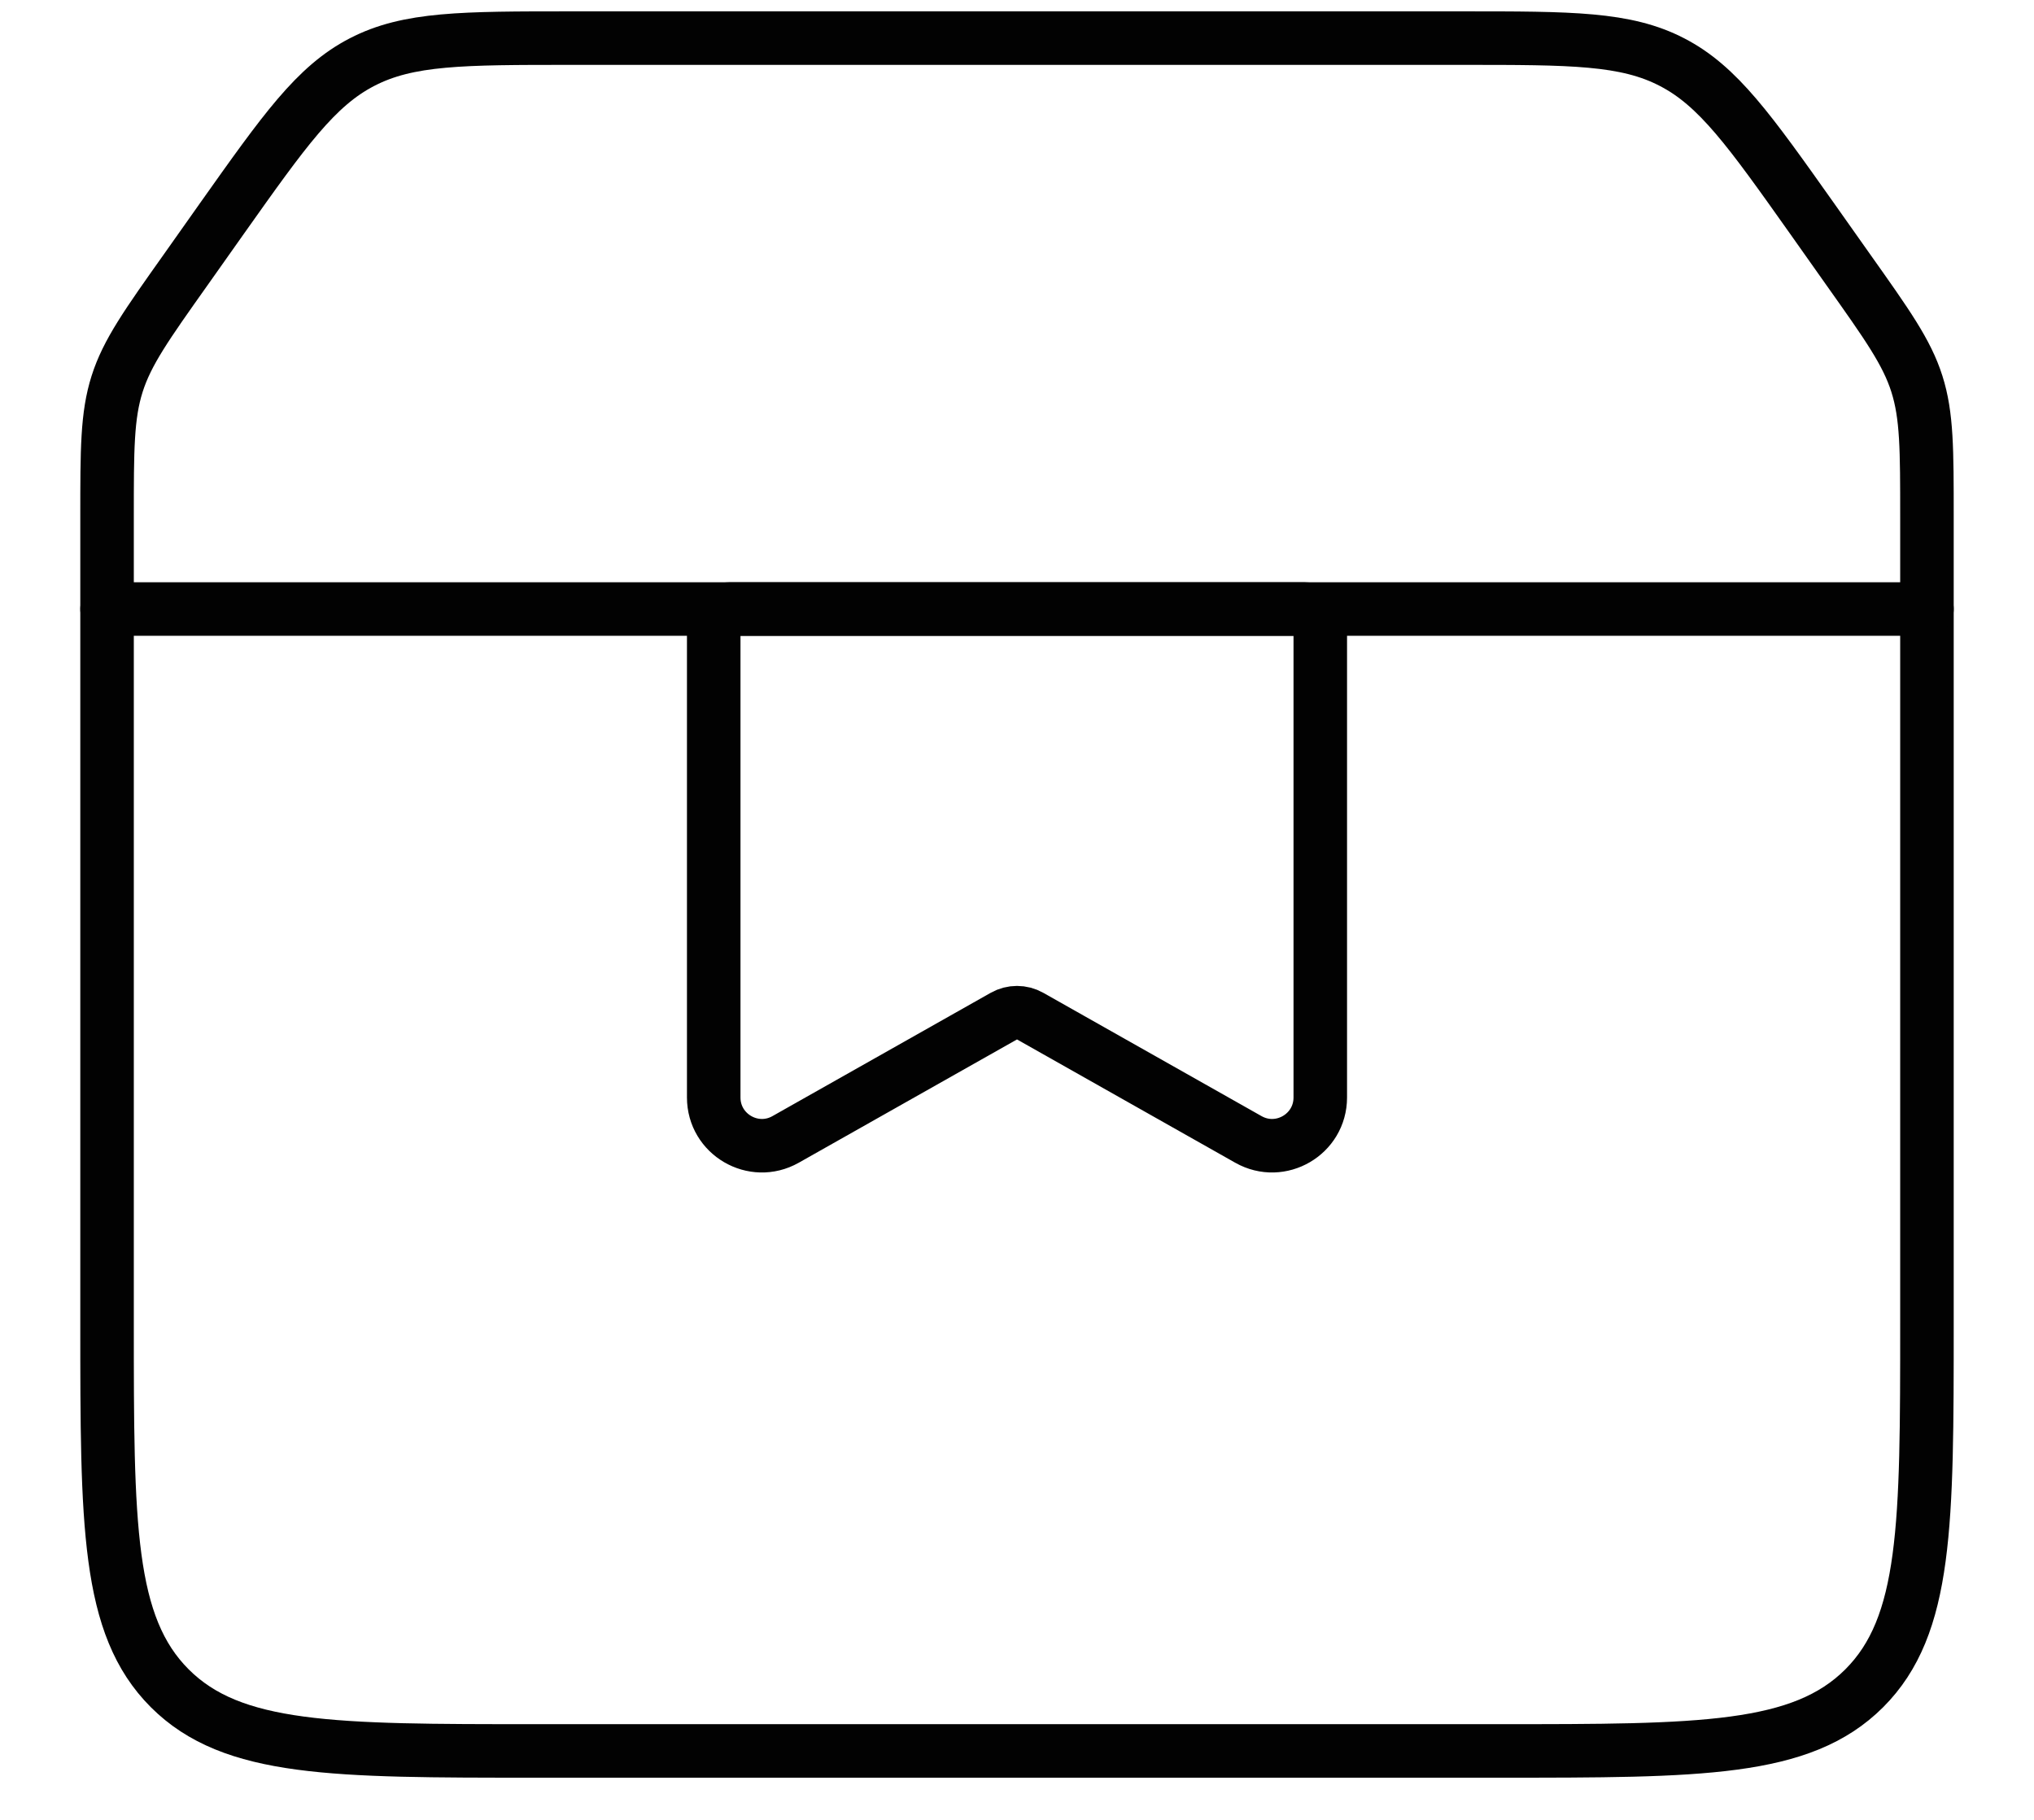 <svg xmlns="http://www.w3.org/2000/svg" fill="none" viewBox="0 0 19 17" height="17" width="19">
<path stroke-width="0.5" stroke="#020202" d="M1 4.83C1 4.198 1 3.882 1.094 3.586C1.188 3.29 1.371 3.033 1.736 2.518L2.071 2.044C2.657 1.217 2.95 0.803 3.382 0.58C3.814 0.356 4.321 0.356 5.335 0.356H13.665C14.679 0.356 15.186 0.356 15.618 0.58C16.05 0.803 16.343 1.217 16.929 2.044L17.264 2.518C17.629 3.033 17.812 3.29 17.906 3.586C18 3.882 18 4.198 18 4.83V12.356C18 14.242 18 15.185 17.414 15.771C16.828 16.356 15.886 16.356 14 16.356H5C3.114 16.356 2.172 16.356 1.586 15.771C1 15.185 1 14.242 1 12.356V4.83Z"></path>
<path stroke-linecap="round" stroke-width="0.5" stroke="#020202" d="M1 5.689H18"></path>
<path stroke-width="0.5" stroke="#020202" d="M6.667 5.839C6.667 5.757 6.734 5.689 6.817 5.689H12.183C12.266 5.689 12.333 5.757 12.333 5.839V10.252C12.333 10.596 11.962 10.813 11.662 10.644L9.623 9.492C9.547 9.449 9.453 9.449 9.377 9.492L7.338 10.644C7.038 10.813 6.667 10.596 6.667 10.252V5.839Z"></path>
</svg>
